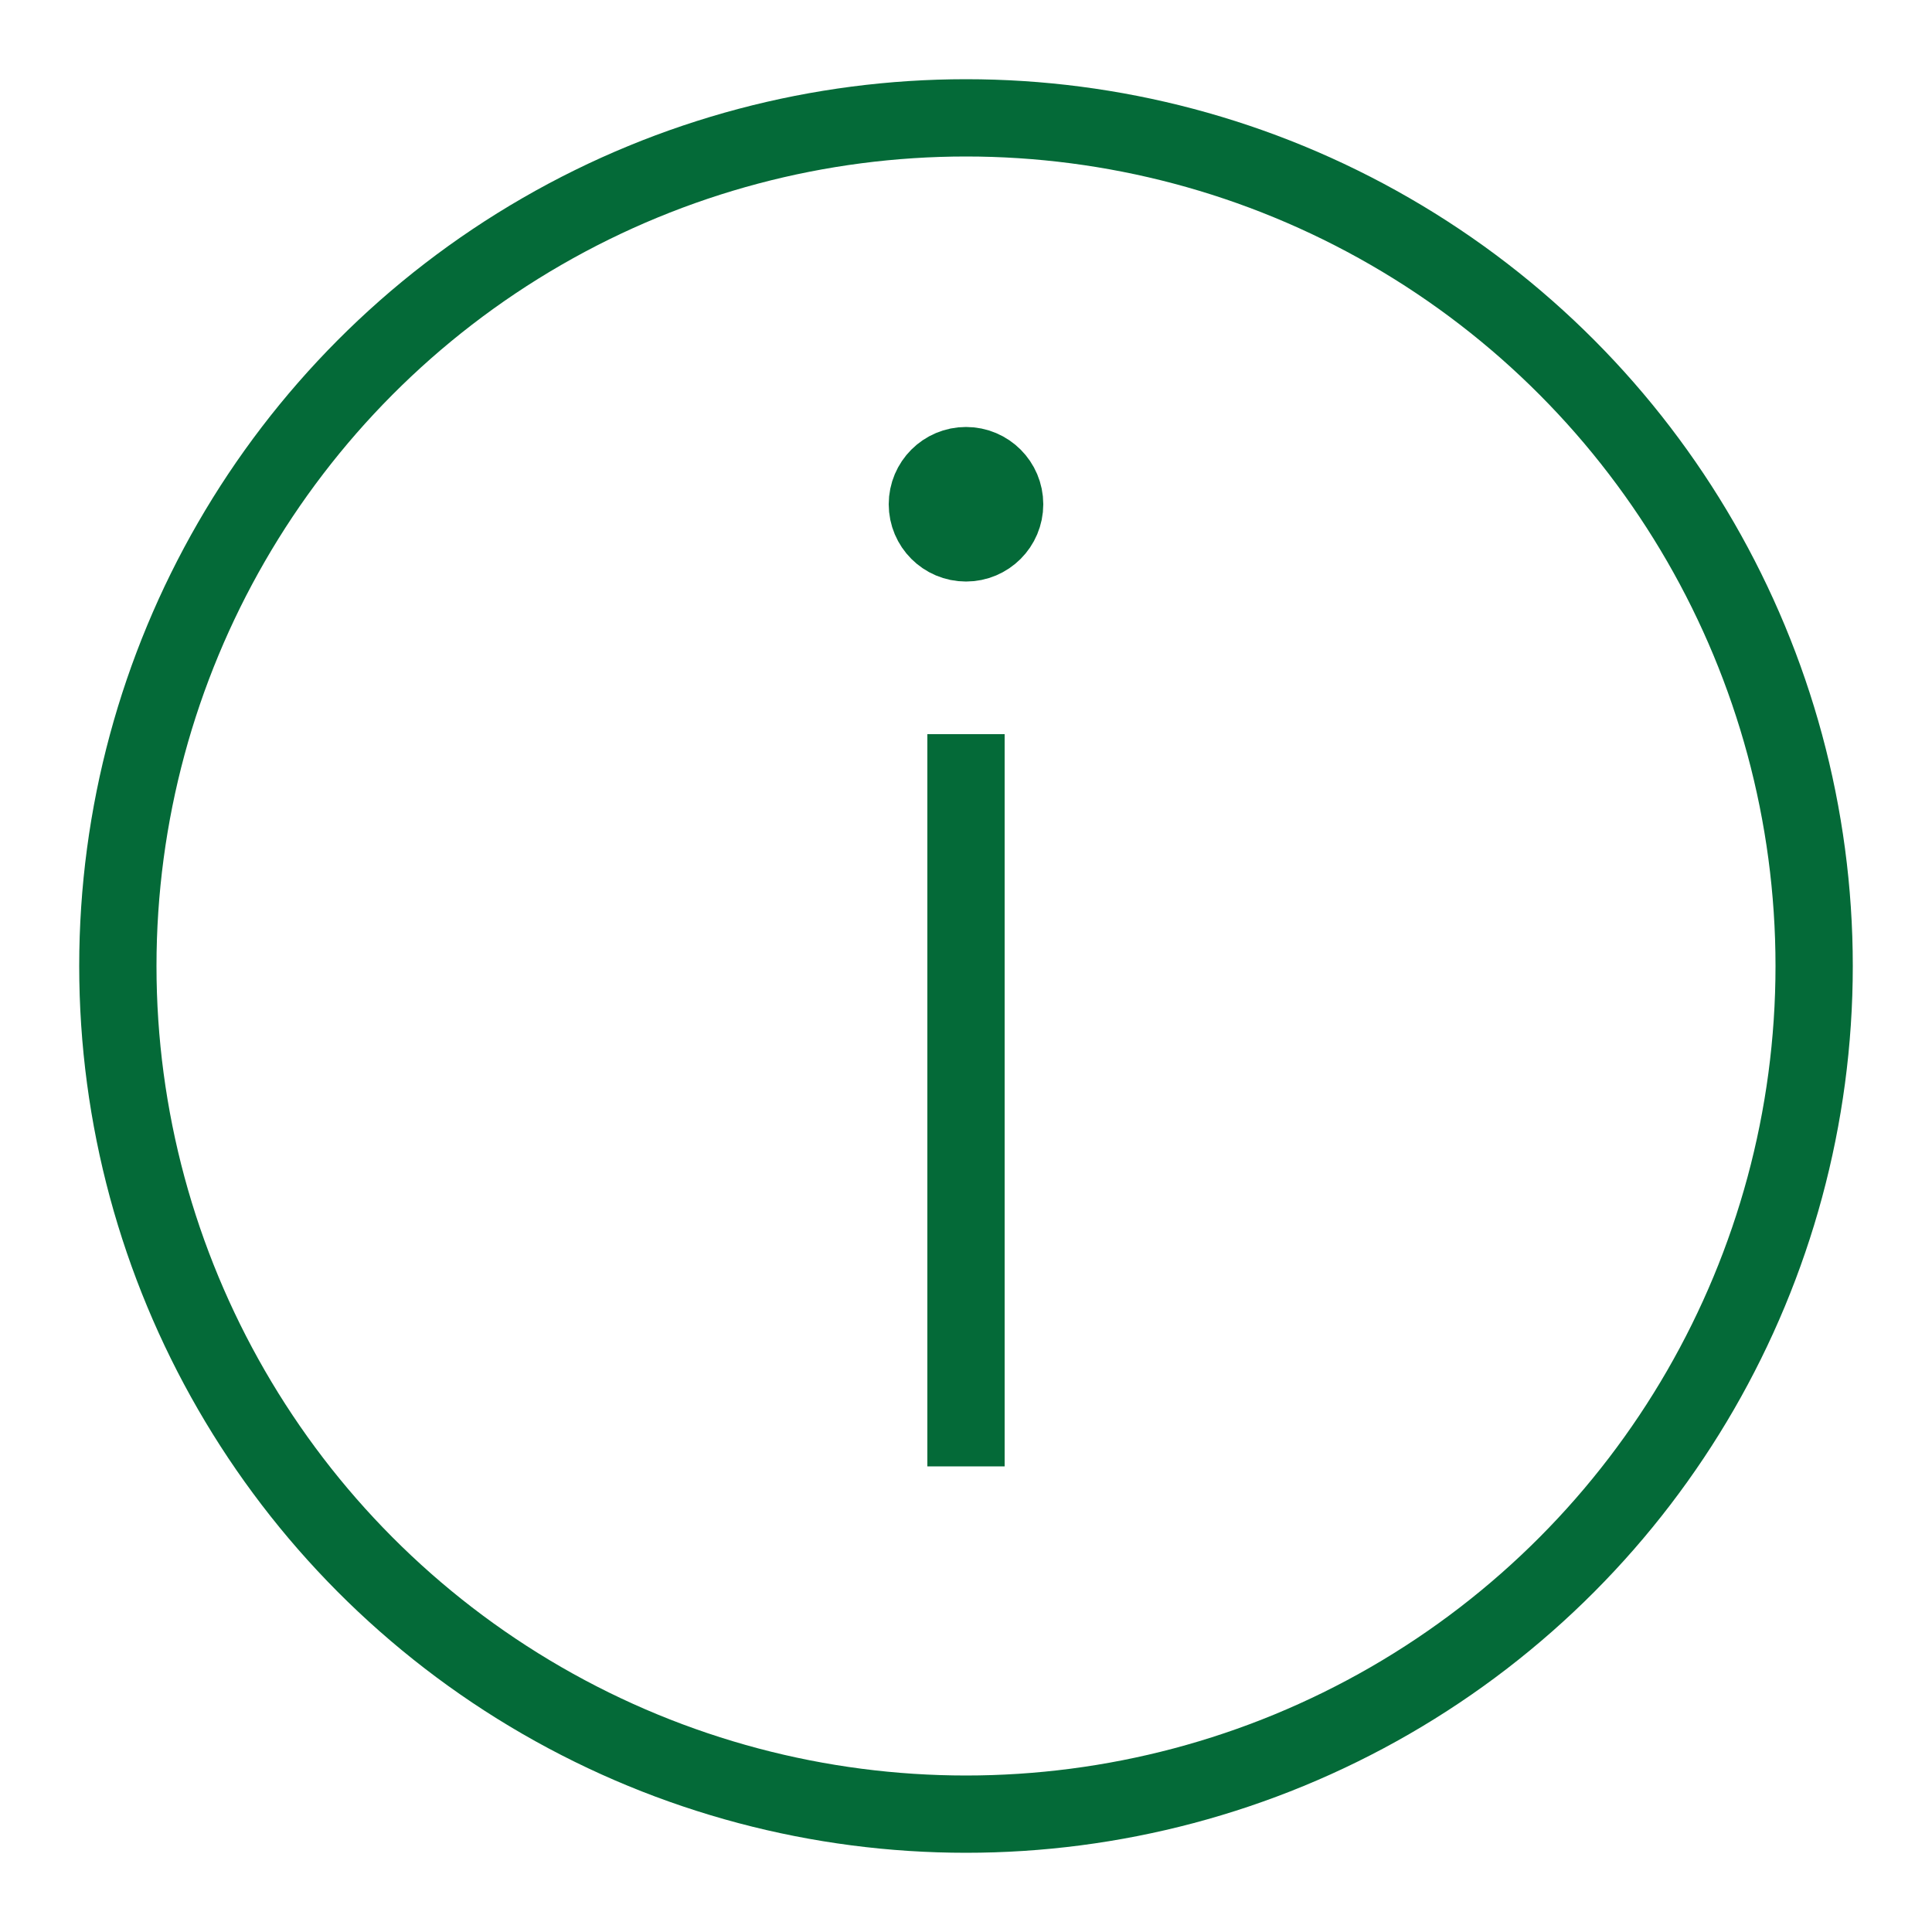 <?xml version="1.0" encoding="UTF-8"?>
<svg id="Layer_1" data-name="Layer 1" xmlns="http://www.w3.org/2000/svg" version="1.1" viewBox="0 0 100 100">
  <defs>
    <style>
      .cls-1 {
        fill: #212121;
      }

      .cls-1, .cls-2 {
        stroke: #046a38;
        stroke-miterlimit: 10;
      }

      .cls-2 {
        fill: none;
        stroke-linecap: square;
        stroke-width: 4px;
      }
    </style>
  </defs>
  <circle class="cls-1" cx="50" cy="26.1" r="2"/>
  <circle class="cls-2" cx="50" cy="50" r="43.9"/>
  <circle class="cls-2" cx="50" cy="26.1" r="2"/>
  <line class="cls-2" x1="50" y1="40" x2="50" y2="73.9"/>
</svg>
